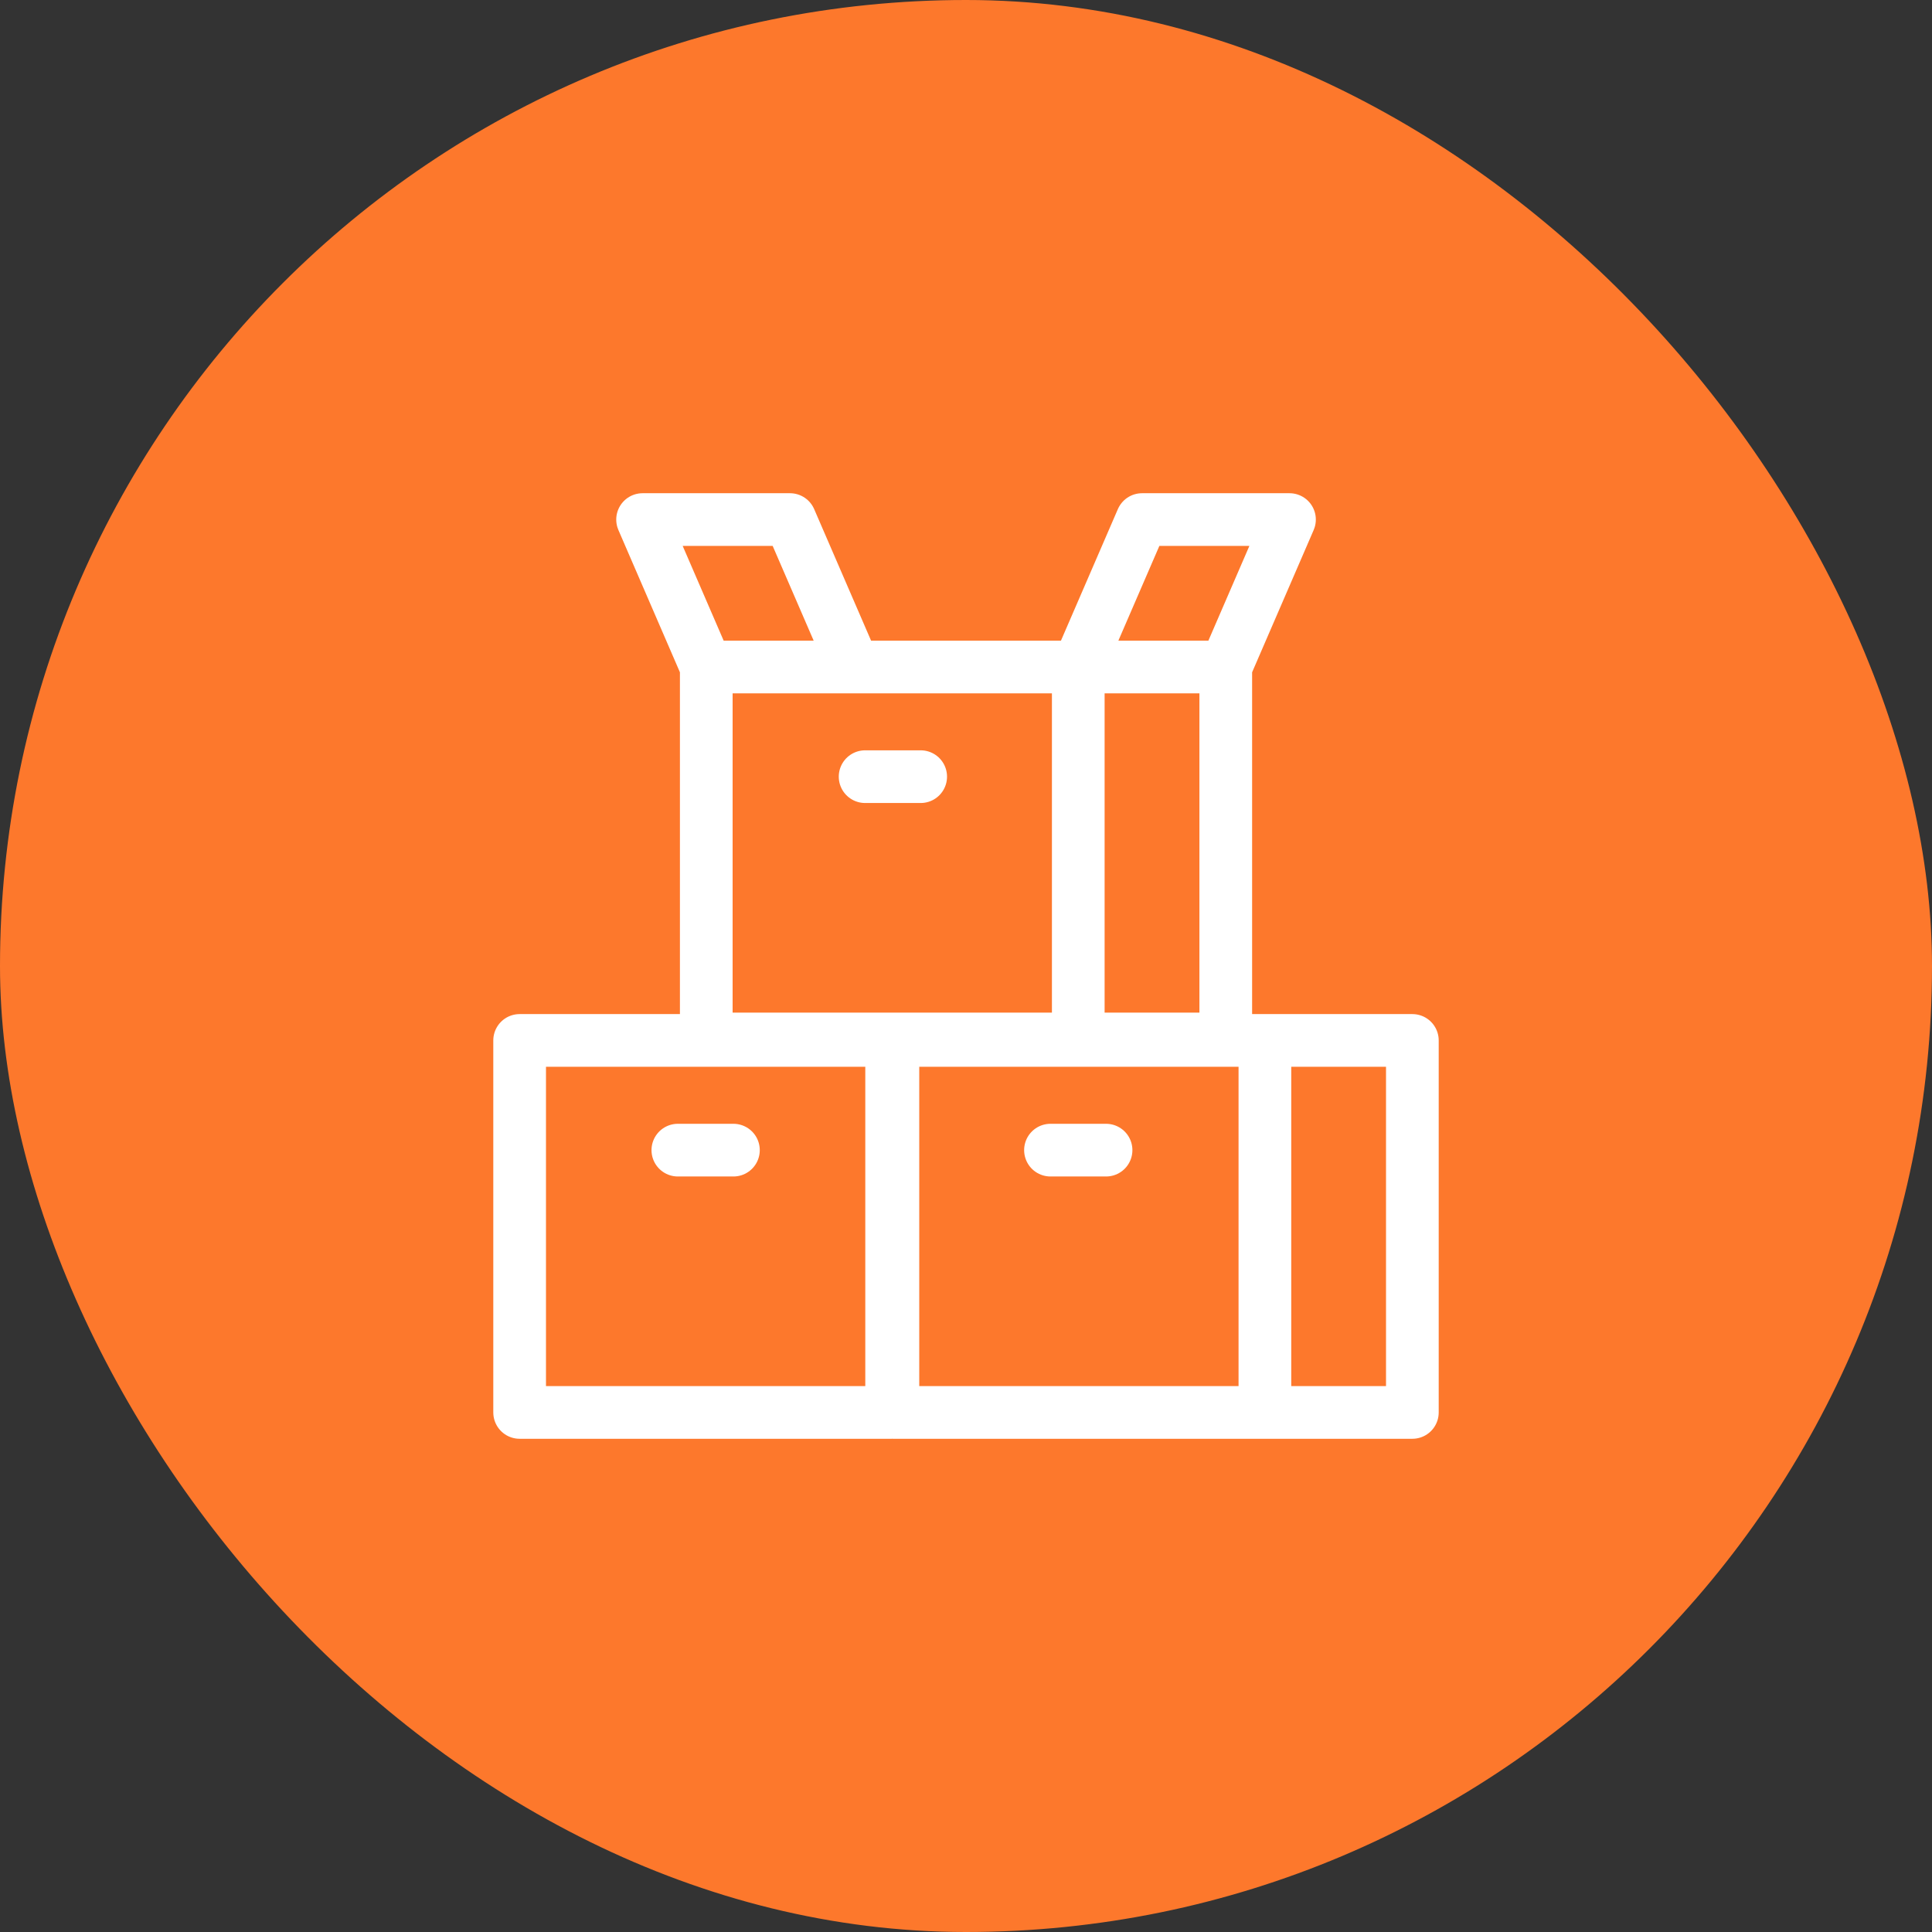 <?xml version="1.0" encoding="UTF-8"?> <svg xmlns="http://www.w3.org/2000/svg" width="55" height="55" viewBox="0 0 55 55" fill="none"><rect x="0" y="0" width="55" height="55" fill="#333333" stroke="none"/><rect width="55" height="55" rx="27.5" fill="#FD782C"></rect><path d="M30.696 18.988H20.106V29.578H30.696M30.696 18.988V29.578M30.696 18.988H34.895V29.578H30.696M30.696 18.988L32.512 14.791H36.709L34.893 18.988L30.696 18.988ZM24.628 22.11H26.21M36.009 29.619H25.419V40.209H36.009M36.009 29.619V40.209M36.009 29.619H40.207V40.209H36.009M29.905 32.742H31.487M19.297 32.742H20.879M18.293 14.791H22.489L24.305 18.988H20.108L18.293 14.791ZM25.383 29.619H14.793V40.209H25.383V29.619Z" stroke="white" stroke-width="1.5" stroke-miterlimit="10" stroke-linecap="round" stroke-linejoin="round"></path></svg> 